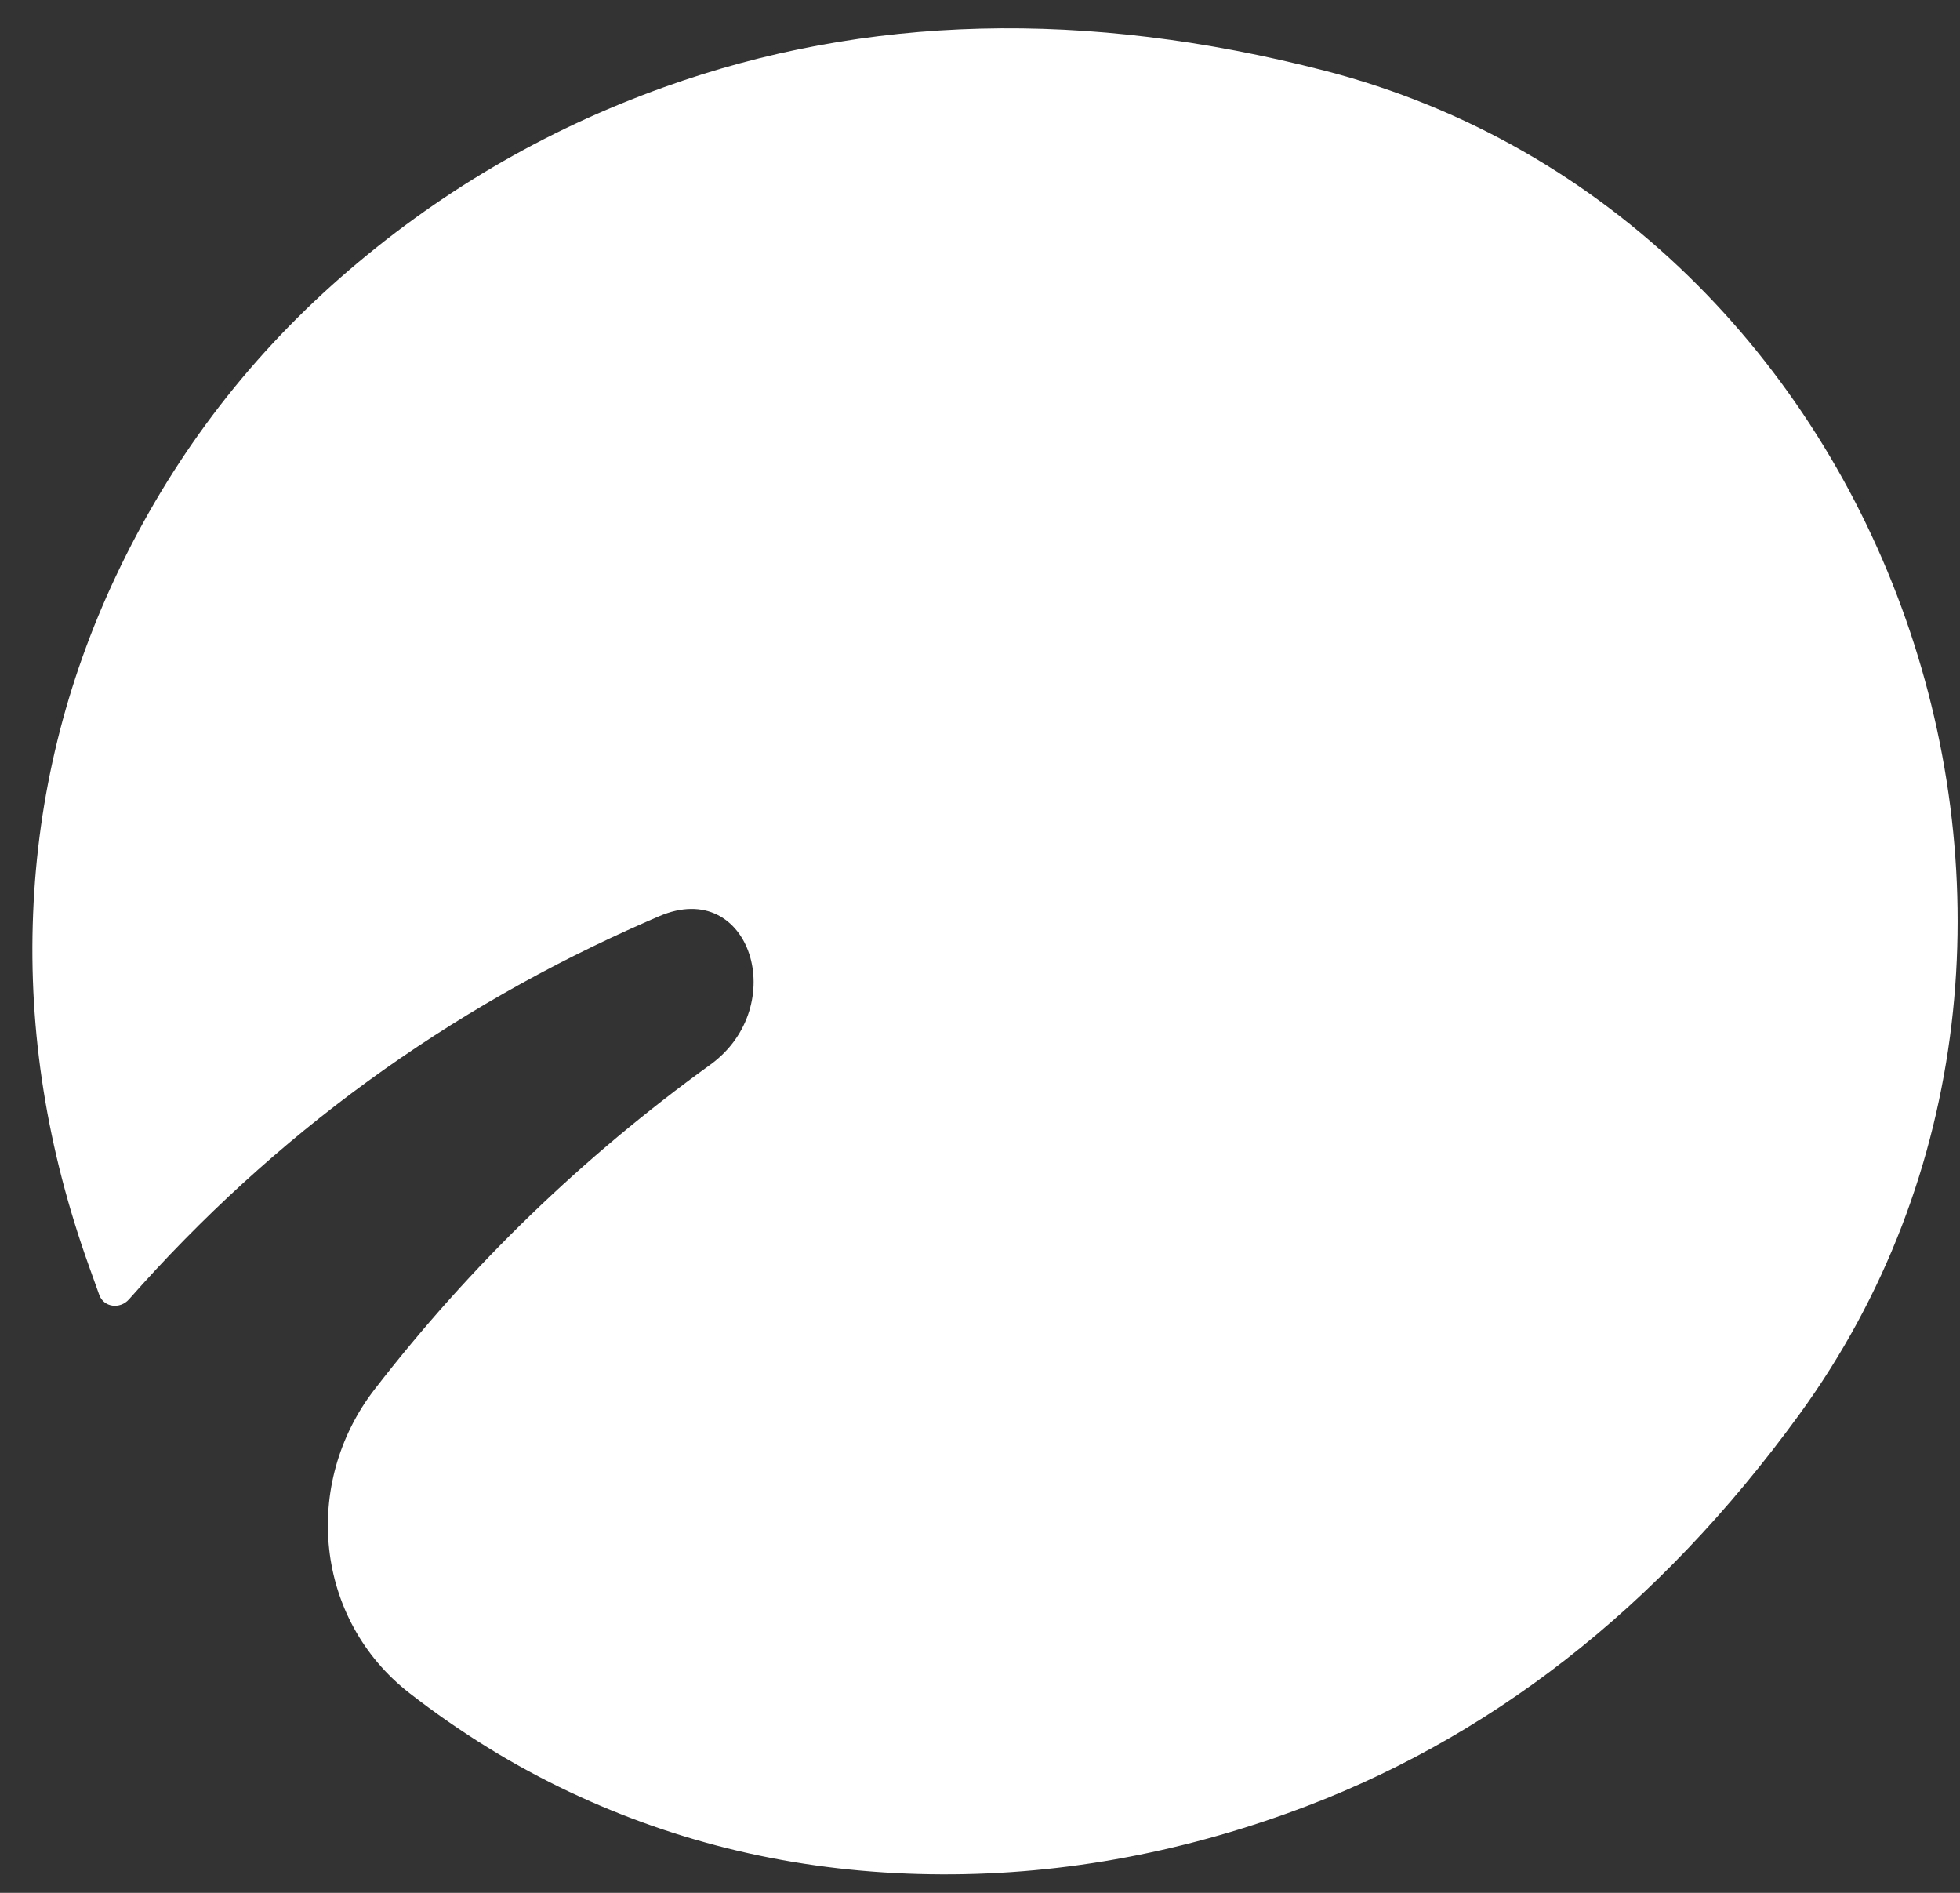 <?xml version="1.0" encoding="UTF-8"?> <svg xmlns="http://www.w3.org/2000/svg" width="29" height="28" viewBox="0 0 29 28" fill="none"><rect x="0" y="0" width="29" height="28" fill="#333333" stroke="none"/><path d="M8.431 26.509C7.603 26.119 6.812 25.631 6.059 25.046C4.66 23.958 4.46 21.951 5.544 20.55C6.962 18.717 8.617 17.117 10.509 15.75C11.701 14.888 11.106 12.973 9.754 13.553C9.703 13.575 9.652 13.597 9.601 13.619C6.617 14.921 4.053 16.789 1.908 19.221C1.777 19.369 1.537 19.342 1.469 19.156L1.32 18.74C0.696 17.003 0.419 15.262 0.49 13.515C0.56 11.768 0.969 10.104 1.715 8.522C2.52 6.815 3.628 5.342 5.04 4.104C6.452 2.867 8.044 1.929 9.818 1.292C12.81 0.216 16.071 0.134 19.601 1.046C28.038 3.225 31.75 13.881 26.621 20.926C24.534 23.794 22.012 25.759 19.057 26.82C17.246 27.471 15.424 27.771 13.591 27.721C11.757 27.671 10.037 27.267 8.431 26.509Z" fill="white"></path></svg> 